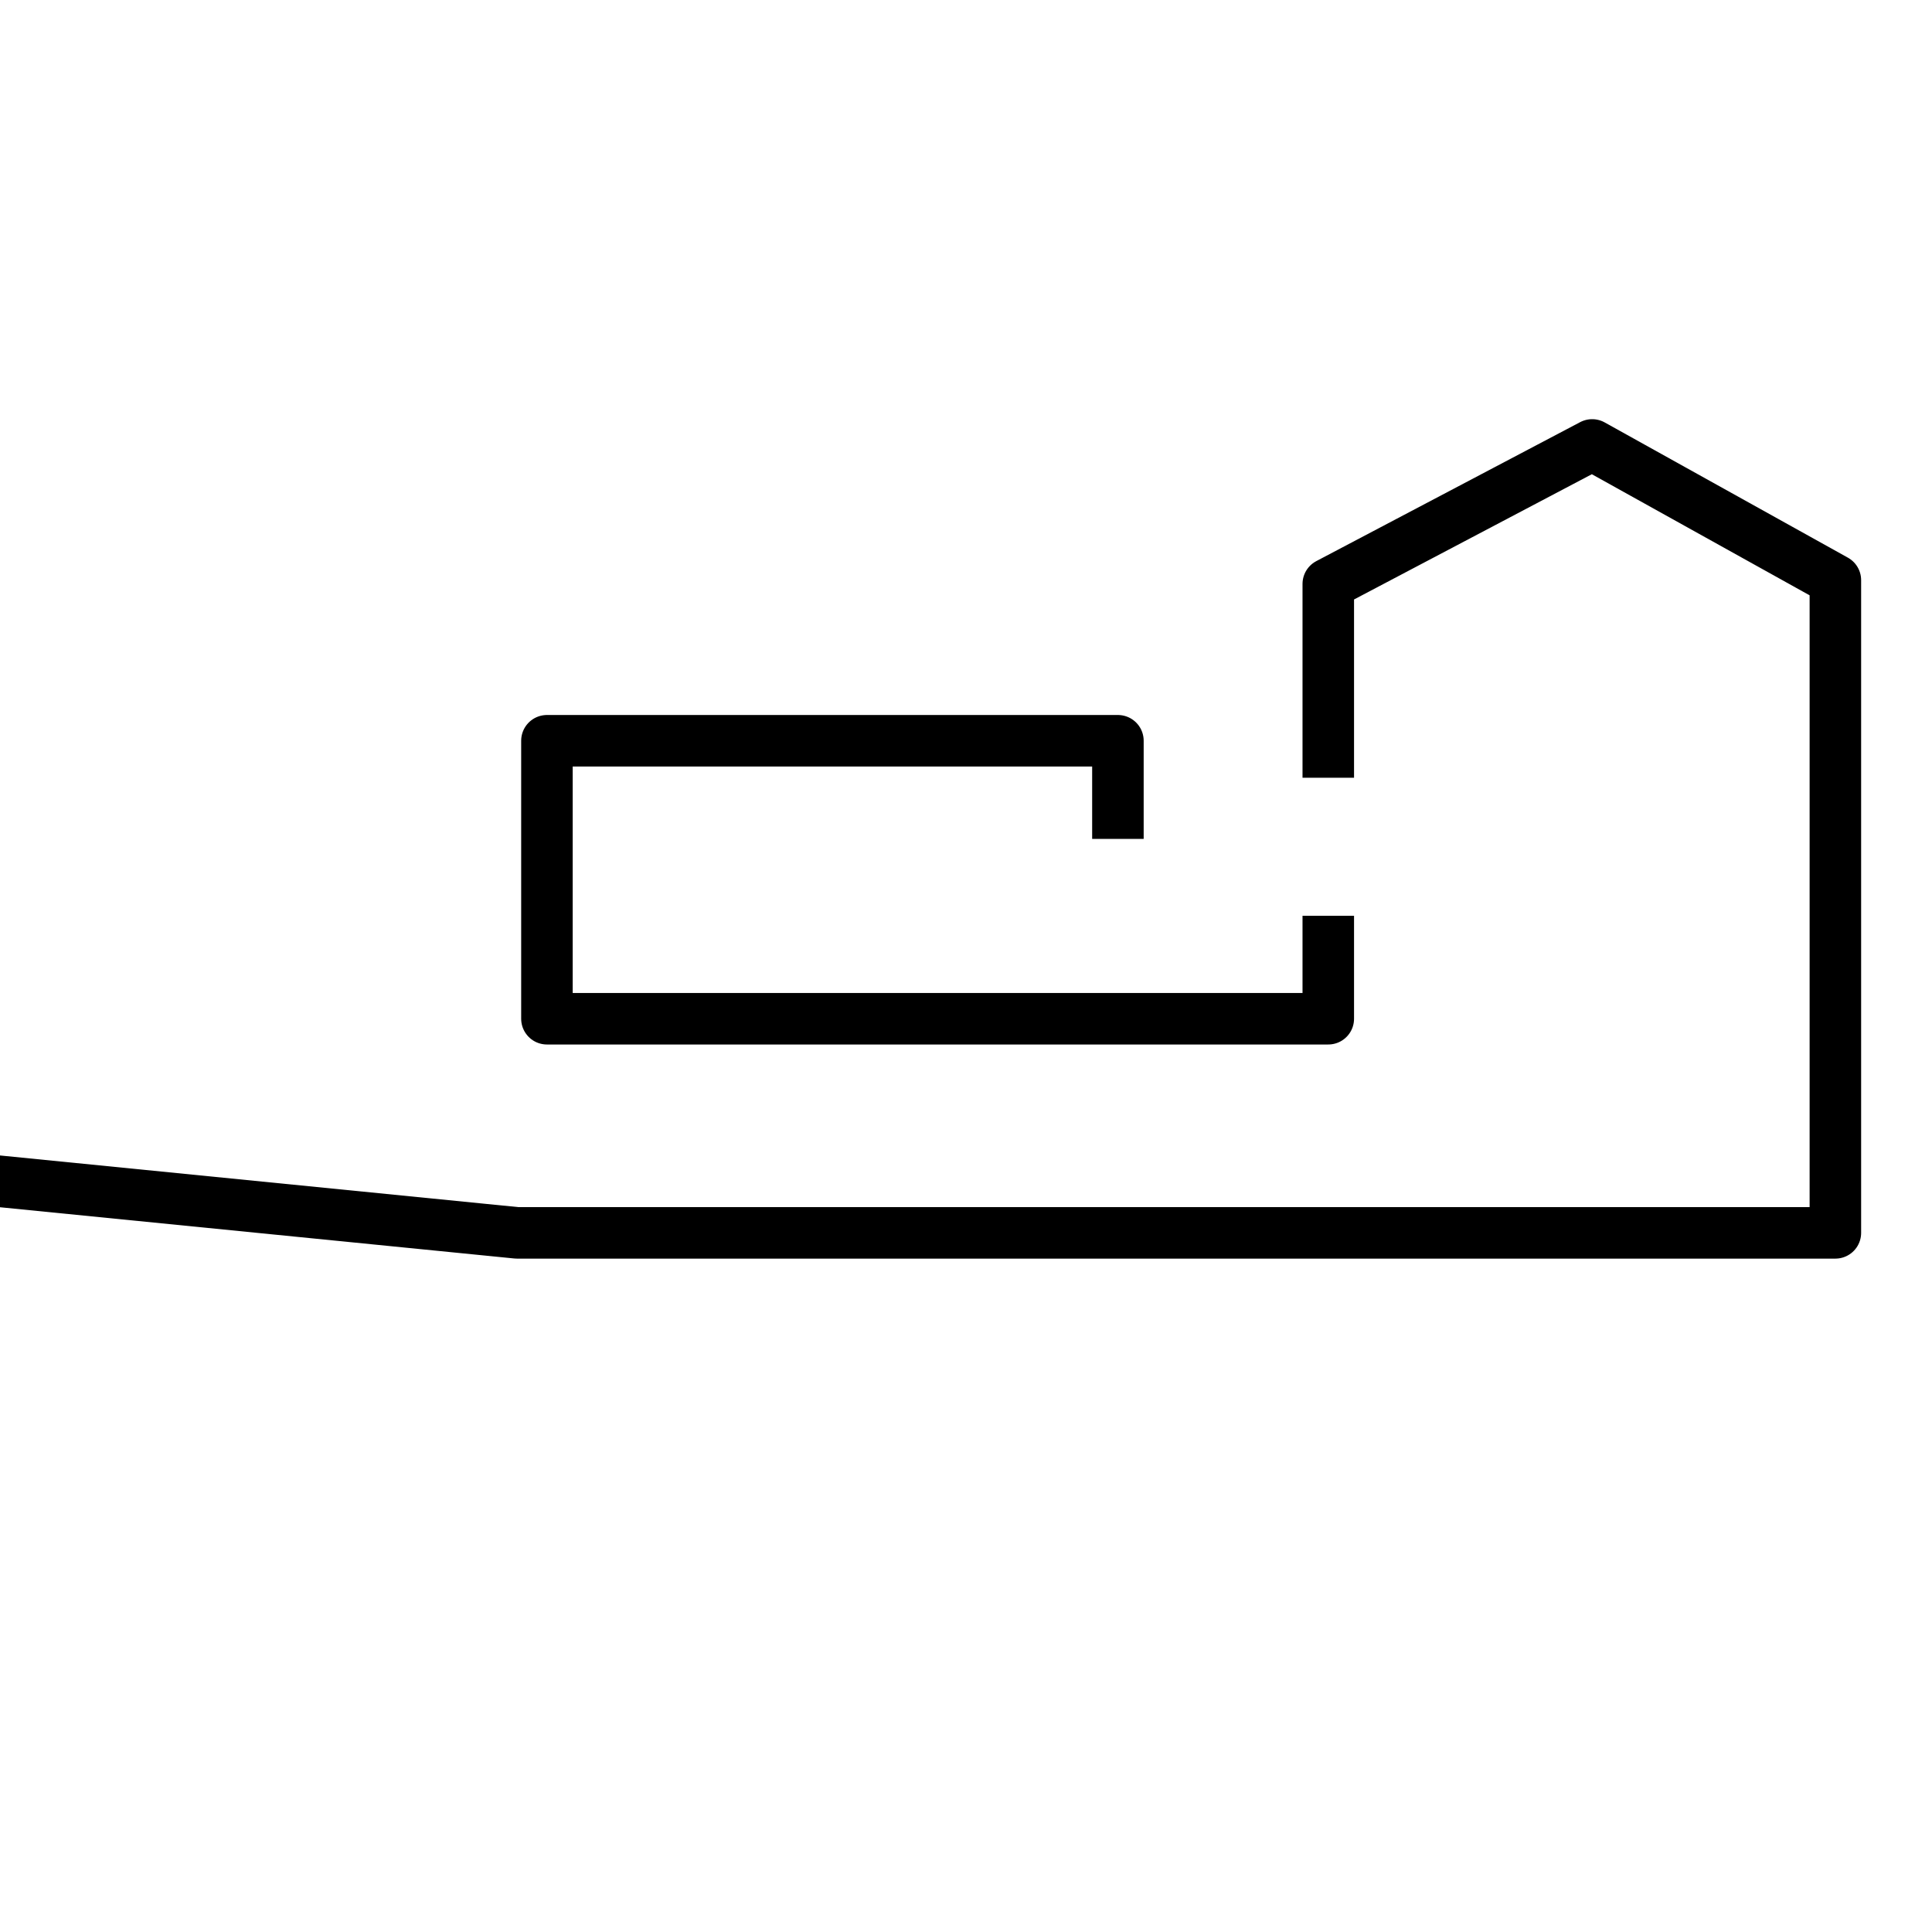 <?xml version="1.0" encoding="utf-8"?>
<!-- Generator: Adobe Illustrator 16.0.0, SVG Export Plug-In . SVG Version: 6.00 Build 0)  -->
<!DOCTYPE svg PUBLIC "-//W3C//DTD SVG 1.1//EN" "http://www.w3.org/Graphics/SVG/1.1/DTD/svg11.dtd">
<svg version="1.1" id="Les_x5F_pictos" xmlns="http://www.w3.org/2000/svg" xmlns:xlink="http://www.w3.org/1999/xlink" x="0px"
	 y="0px" width="600px" height="600px" viewBox="0 0 600 600" enable-background="new 0 0 600 600" xml:space="preserve">
<g>
	<defs>
		<rect id="SVGID_9_" x="-0.008" y="-0.883" width="600" height="599.999"/>
	</defs>
	<clipPath id="SVGID_2_">
		<use xlink:href="#SVGID_9_"  overflow="visible"/>
	</clipPath>
	<g clip-path="url(#SVGID_2_)">
		<polyline fill="none" stroke="#000000" stroke-width="16" stroke-linejoin="round" points="412.509,241.538 412.509,181.343 
			494.463,138.179 569.992,180.177 569.992,382.874 160.521,382.874 -11.008,365.783 		"/>
	</g>
	<polyline clip-path="url(#SVGID_2_)" fill="none" stroke="#000000" stroke-width="16" stroke-linejoin="round" points="
		347.179,260.525 347.179,230.049 169.854,230.049 169.854,316.377 412.509,316.377 412.509,284.393 	"/>
</g>
</svg>
